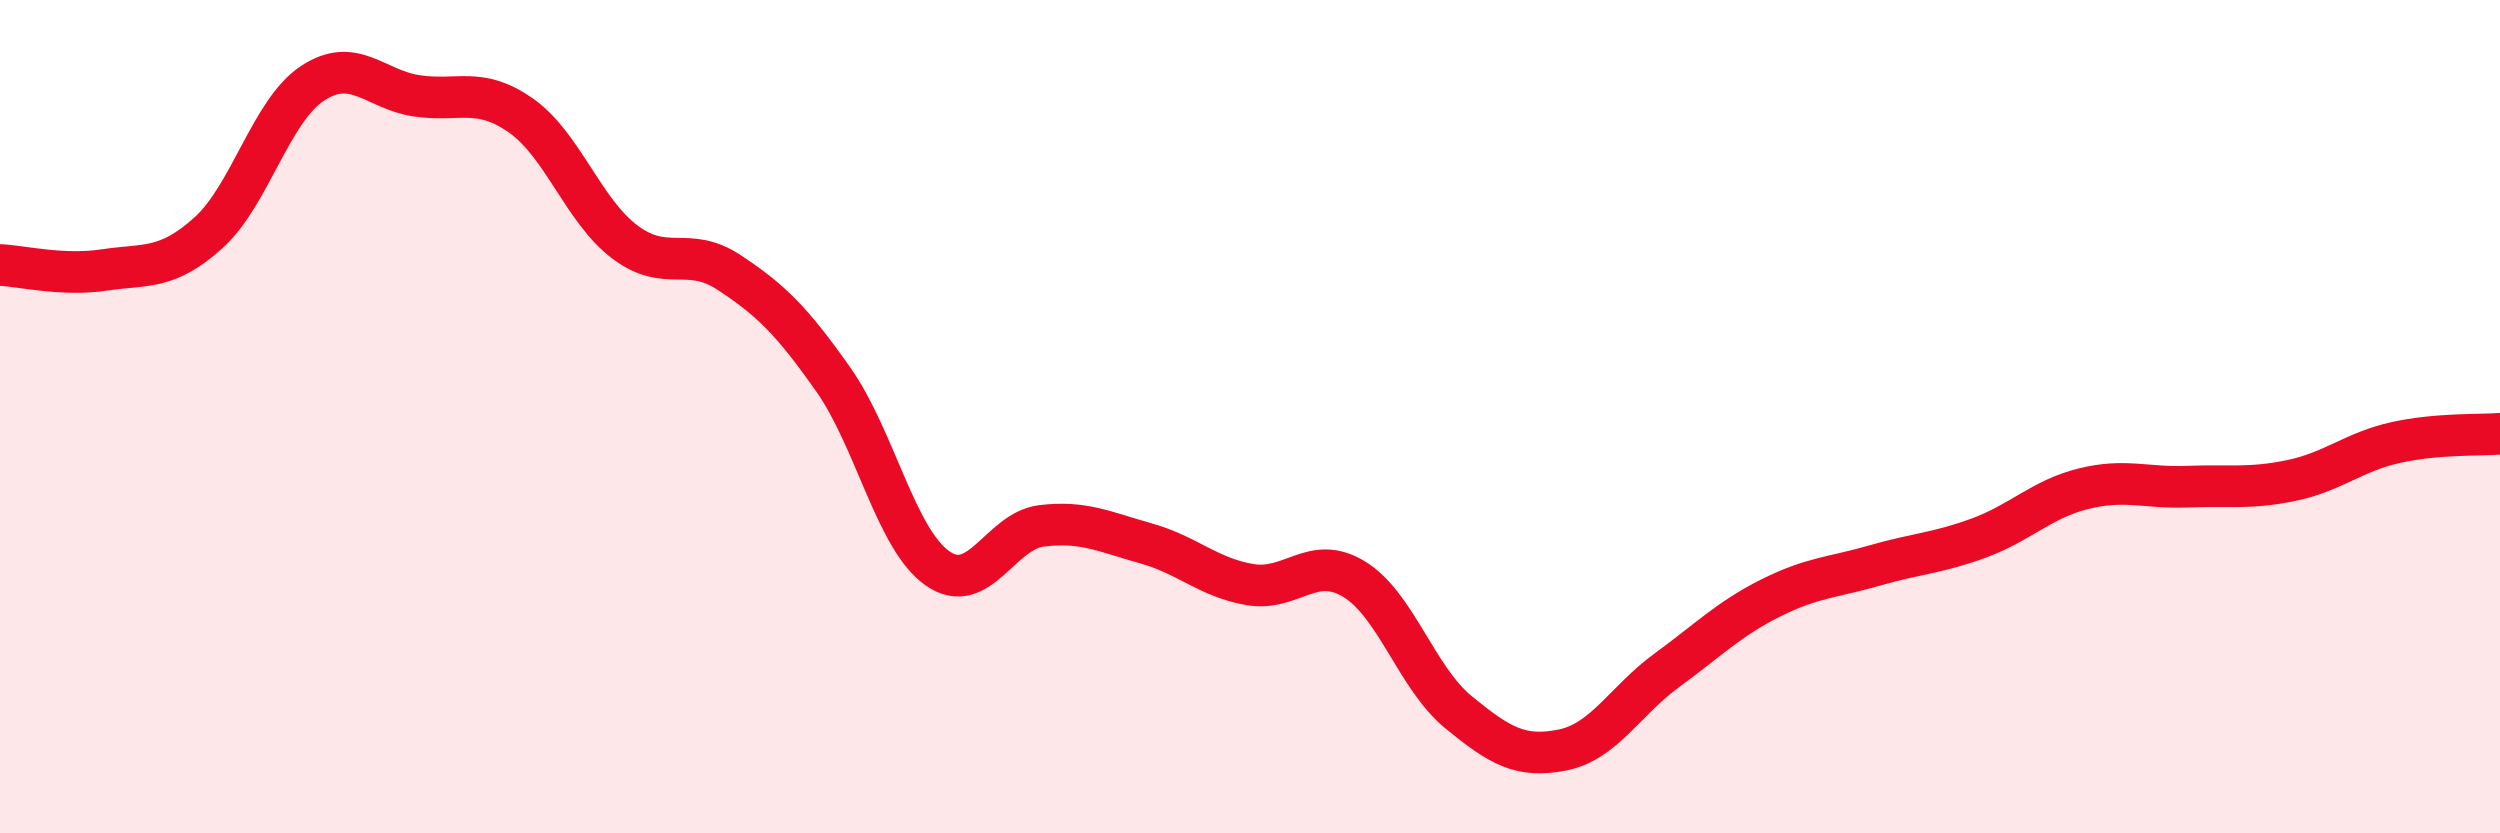 
    <svg width="60" height="20" viewBox="0 0 60 20" xmlns="http://www.w3.org/2000/svg">
      <path
        d="M 0,6.36 C 0.5,6.38 1.5,6.63 2.5,6.48 C 3.5,6.33 4,6.49 5,5.59 C 6,4.69 6.5,2.66 7.5,2 C 8.5,1.34 9,2.15 10,2.3 C 11,2.45 11.5,2.07 12.5,2.77 C 13.5,3.47 14,5.06 15,5.81 C 16,6.56 16.5,5.88 17.5,6.54 C 18.5,7.2 19,7.69 20,9.11 C 21,10.53 21.5,12.94 22.5,13.64 C 23.5,14.34 24,12.74 25,12.62 C 26,12.5 26.5,12.76 27.5,13.04 C 28.5,13.32 29,13.86 30,14.03 C 31,14.2 31.5,13.29 32.5,13.9 C 33.5,14.51 34,16.27 35,17.09 C 36,17.91 36.5,18.2 37.5,18 C 38.5,17.8 39,16.82 40,16.09 C 41,15.36 41.5,14.85 42.5,14.35 C 43.5,13.85 44,13.86 45,13.57 C 46,13.28 46.5,13.28 47.5,12.91 C 48.5,12.54 49,11.98 50,11.73 C 51,11.48 51.5,11.72 52.5,11.68 C 53.5,11.64 54,11.74 55,11.53 C 56,11.32 56.5,10.84 57.5,10.62 C 58.5,10.4 59.5,10.45 60,10.41L60 20L0 20Z"
        fill="#EB0A25"
        opacity="0.1"
        stroke-linecap="round"
        stroke-linejoin="round"
      />
      <path
        d="M 0,6.36 C 0.5,6.38 1.5,6.63 2.5,6.48 C 3.5,6.33 4,6.49 5,5.59 C 6,4.69 6.5,2.66 7.5,2 C 8.5,1.34 9,2.15 10,2.3 C 11,2.45 11.5,2.07 12.5,2.77 C 13.5,3.47 14,5.06 15,5.81 C 16,6.56 16.5,5.88 17.5,6.54 C 18.5,7.2 19,7.69 20,9.11 C 21,10.53 21.5,12.94 22.5,13.64 C 23.5,14.34 24,12.74 25,12.62 C 26,12.5 26.5,12.76 27.5,13.04 C 28.5,13.32 29,13.86 30,14.03 C 31,14.2 31.5,13.29 32.5,13.9 C 33.5,14.51 34,16.27 35,17.09 C 36,17.91 36.5,18.2 37.5,18 C 38.5,17.8 39,16.82 40,16.09 C 41,15.36 41.5,14.85 42.5,14.35 C 43.5,13.85 44,13.86 45,13.57 C 46,13.28 46.5,13.28 47.5,12.91 C 48.5,12.54 49,11.98 50,11.73 C 51,11.48 51.5,11.72 52.5,11.68 C 53.5,11.64 54,11.74 55,11.53 C 56,11.32 56.5,10.84 57.5,10.62 C 58.5,10.4 59.5,10.45 60,10.41"
        stroke="#EB0A25"
        stroke-width="1"
        fill="none"
        stroke-linecap="round"
        stroke-linejoin="round"
      />
    </svg>
  